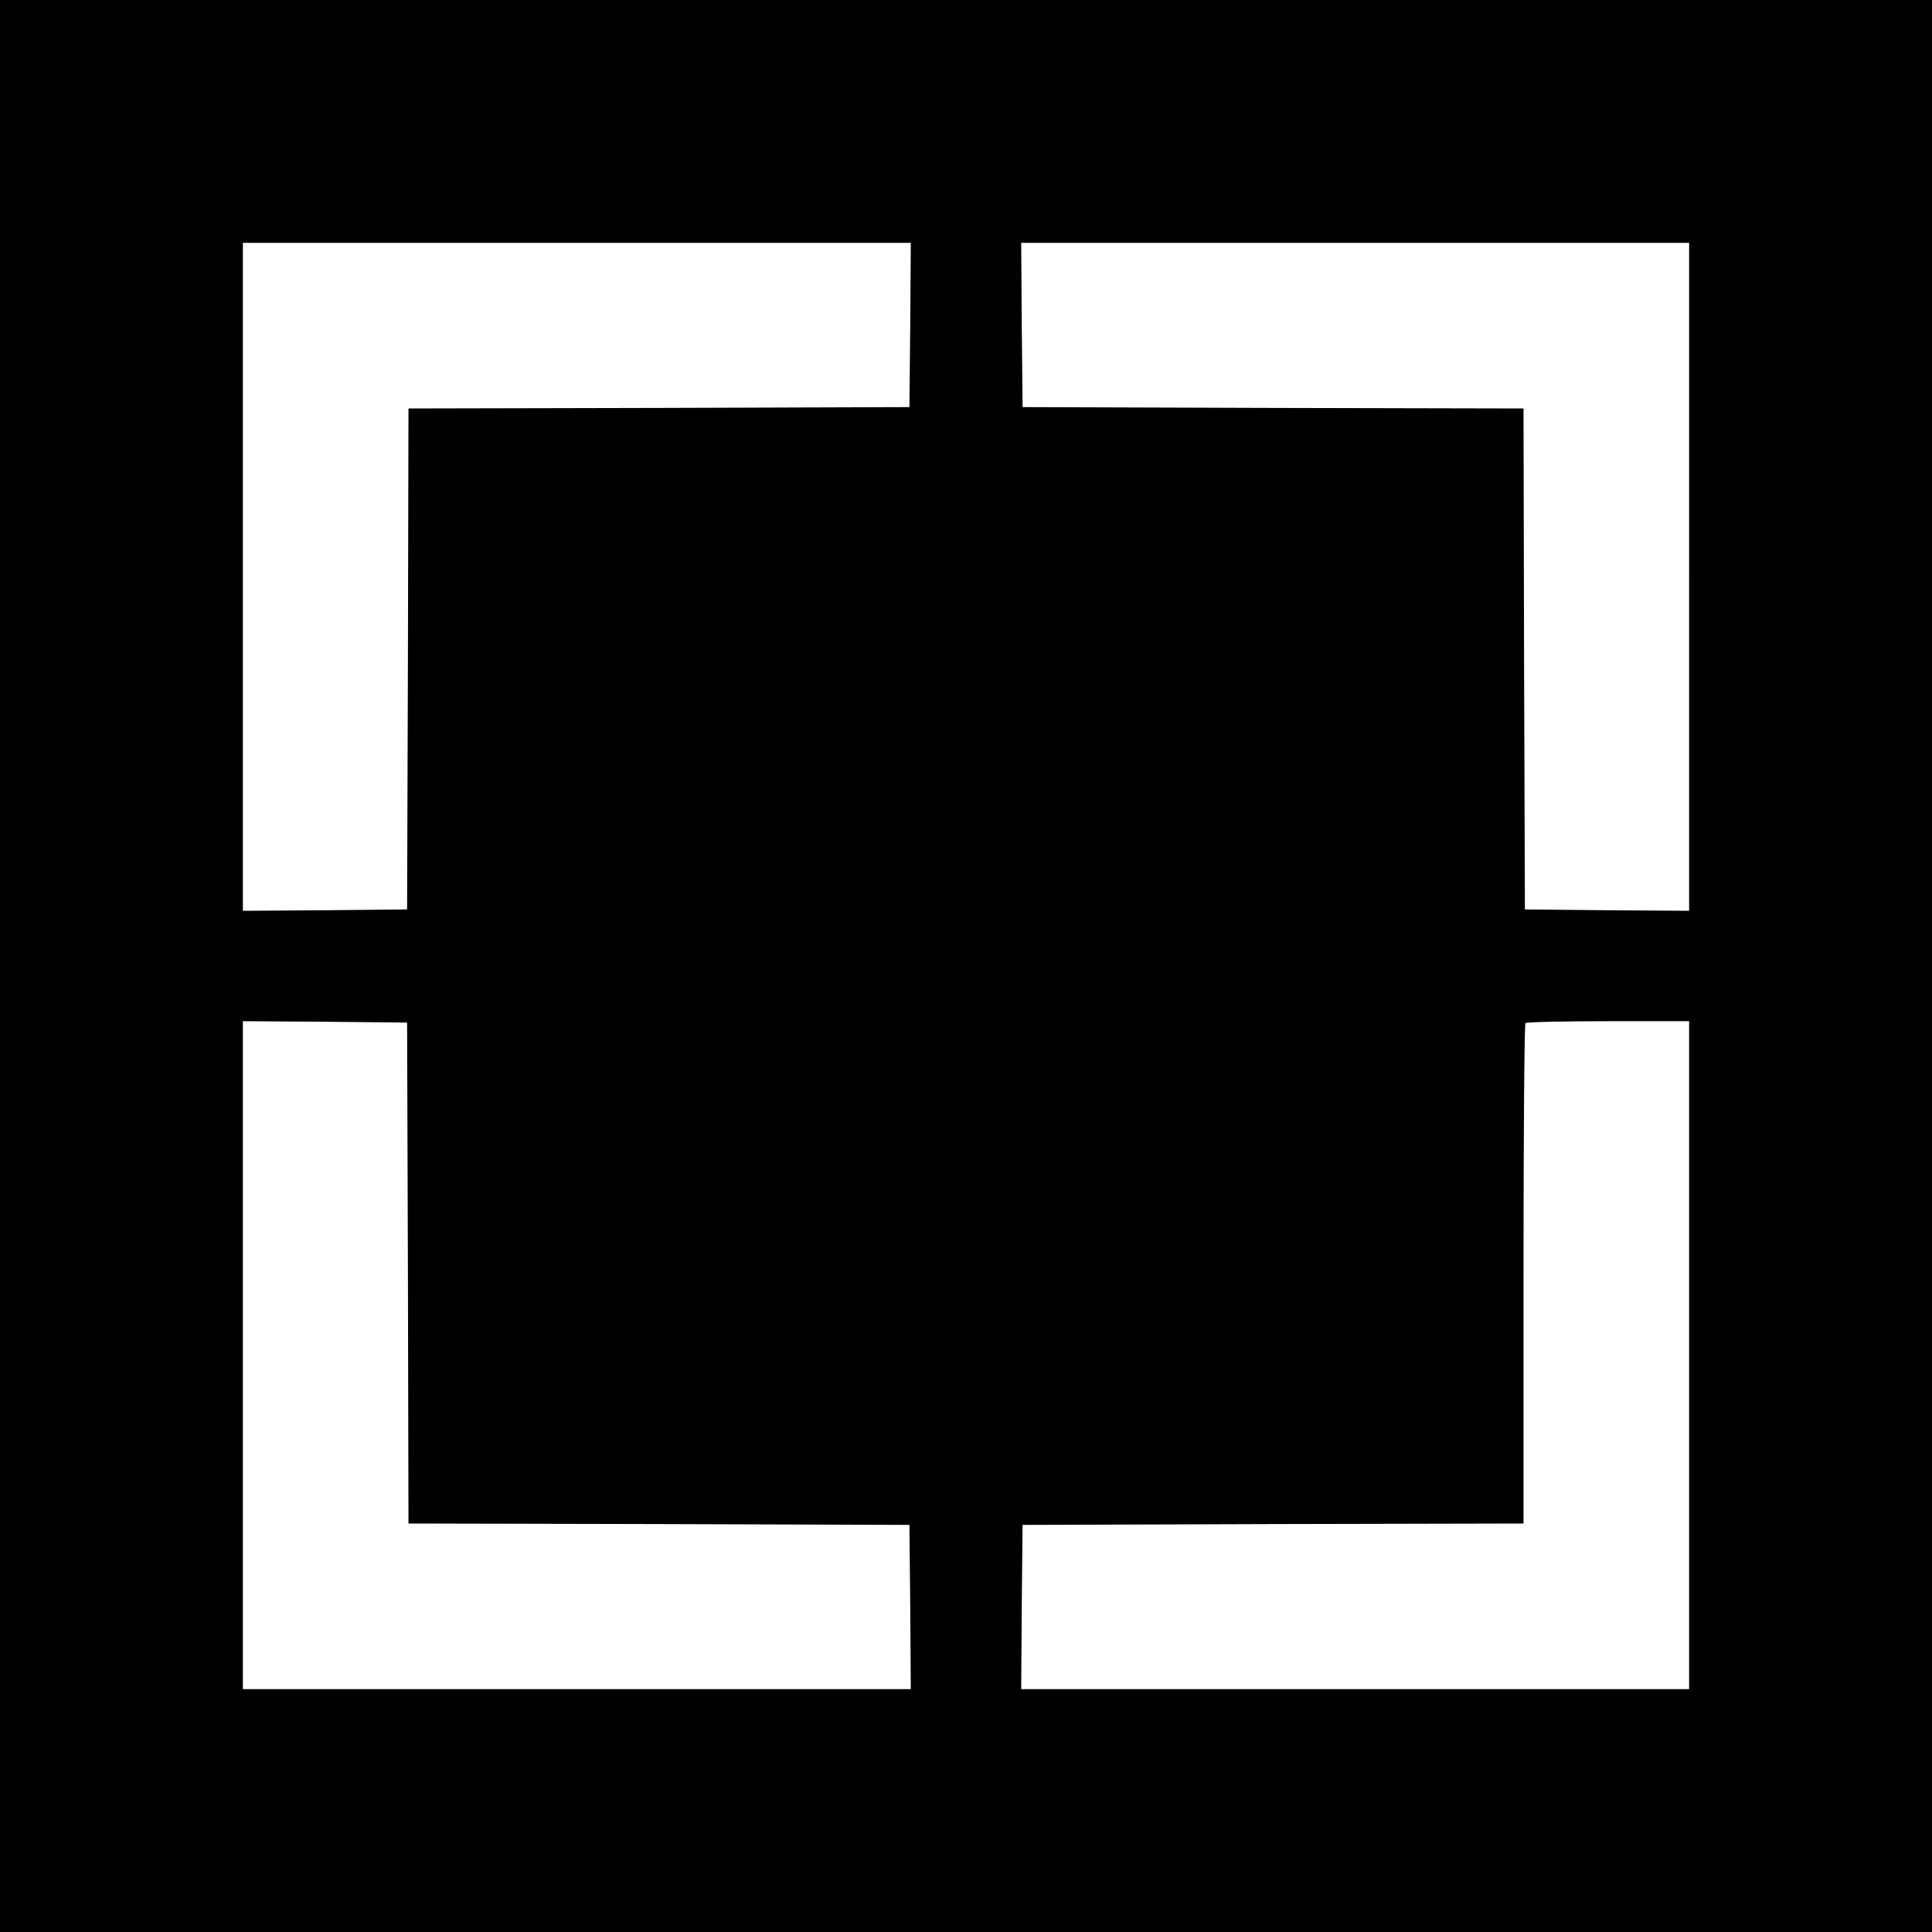 <?xml version="1.0" standalone="no"?>
<!DOCTYPE svg PUBLIC "-//W3C//DTD SVG 20010904//EN"
 "http://www.w3.org/TR/2001/REC-SVG-20010904/DTD/svg10.dtd">
<svg version="1.0" xmlns="http://www.w3.org/2000/svg"
 width="700pt" height="700pt" viewBox="0 0 700 700"
 preserveAspectRatio="xMidYMid meet">
<g transform="translate(0,700) scale(0.1,-0.1)"
fill="#000000" stroke="none">
<path d="M0 3500 l0 -3500 3500 0 3500 0 0 3500 0 3500 -3500 0 -3500 0 0
-3500z m3298 2323 l-3 -298 -907 -3 -908 -2 -2 -908 -3 -907 -297 -3 -298 -2
0 1210 0 1210 1210 0 1210 0 -2 -297z m2822 -913 l0 -1210 -297 2 -298 3 -3
907 -2 908 -908 2 -907 3 -3 298 -2 297 1210 0 1210 0 0 -1210z m-4642 -2522
l2 -908 908 -2 907 -3 3 -298 2 -297 -1210 0 -1210 0 0 1210 0 1210 298 -2
297 -3 3 -907z m4642 -298 l0 -1210 -1210 0 -1210 0 2 298 3 297 908 3 907 2
0 903 c0 497 3 907 7 910 3 4 138 7 300 7 l293 0 0 -1210z"/>
</g>
</svg>
